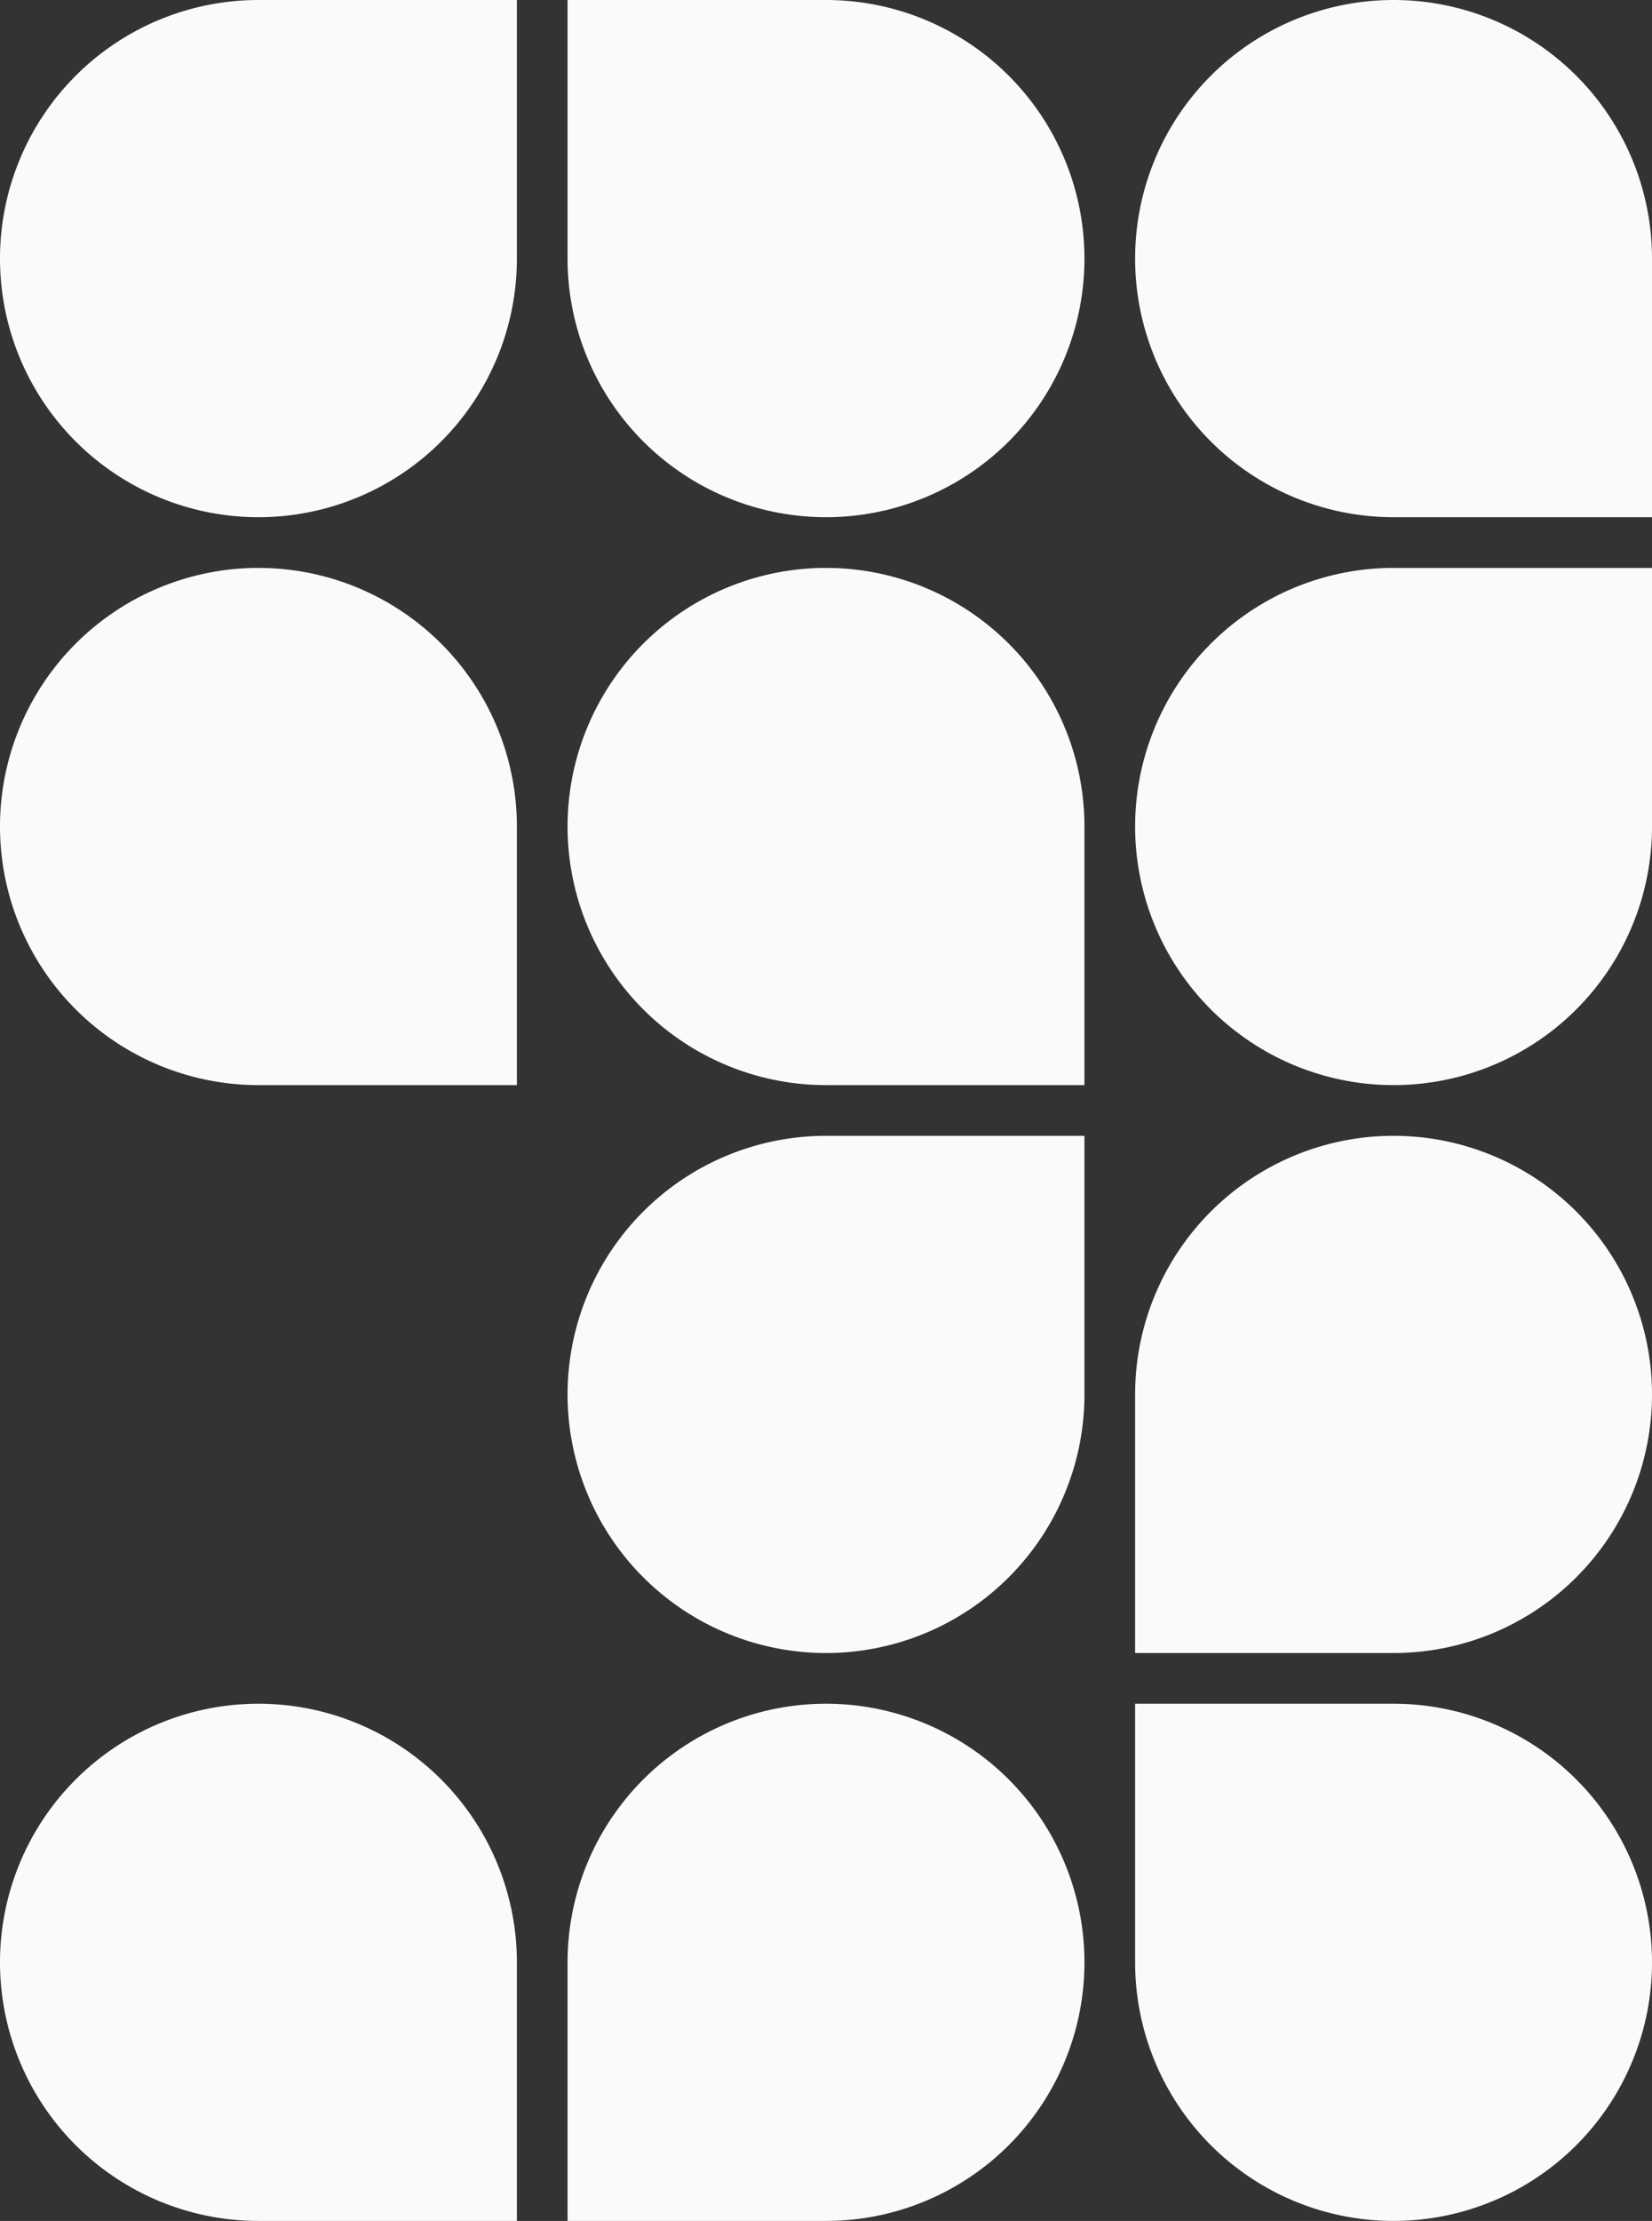 <svg xmlns="http://www.w3.org/2000/svg" width="271.763" height="365.13" viewBox="0 0 271.763 365.13"><rect x="0" y="0" width="271.763" height="365.13" fill="#333333" stroke="none"/><g id="pattern_5a" data-name="pattern 5a" transform="translate(-155 -117)"><path id="Rectangle_95" data-name="Rectangle 95" d="M0,0H42.515A42.515,42.515,0,0,1,85.03,42.515v0A42.515,42.515,0,0,1,42.515,85.03h0A42.515,42.515,0,0,1,0,42.515V0A0,0,0,0,1,0,0Z" transform="translate(248.367 117)" fill="#fafafa"></path><path id="Rectangle_96" data-name="Rectangle 96" d="M42.515,0H85.03a0,0,0,0,1,0,0V42.515A42.515,42.515,0,0,1,42.515,85.03h0A42.515,42.515,0,0,1,0,42.515v0A42.515,42.515,0,0,1,42.515,0Z" transform="translate(155 117)" fill="#fafafa"></path><path id="Rectangle_97" data-name="Rectangle 97" d="M42.515,0h0A42.515,42.515,0,0,1,85.03,42.515V85.03a0,0,0,0,1,0,0H42.515A42.515,42.515,0,0,1,0,42.515v0A42.515,42.515,0,0,1,42.515,0Z" transform="translate(155 210.367)" fill="#fafafa"></path><path id="Rectangle_98" data-name="Rectangle 98" d="M42.515,0h0A42.515,42.515,0,0,1,85.03,42.515V85.03a0,0,0,0,1,0,0H42.515A42.515,42.515,0,0,1,0,42.515v0A42.515,42.515,0,0,1,42.515,0Z" transform="translate(248.367 210.367)" fill="#fafafa"></path><path id="Rectangle_100" data-name="Rectangle 100" d="M42.515,0H85.03a0,0,0,0,1,0,0V42.515A42.515,42.515,0,0,1,42.515,85.03h0A42.515,42.515,0,0,1,0,42.515v0A42.515,42.515,0,0,1,42.515,0Z" transform="translate(341.733 210.367)" fill="#fafafa"></path><path id="Rectangle_102" data-name="Rectangle 102" d="M42.515,0h0A42.515,42.515,0,0,1,85.03,42.515v0A42.515,42.515,0,0,1,42.515,85.03H0a0,0,0,0,1,0,0V42.515A42.515,42.515,0,0,1,42.515,0Z" transform="translate(341.733 303.733)" fill="#fafafa"></path><path id="Rectangle_103" data-name="Rectangle 103" d="M42.515,0H85.03a0,0,0,0,1,0,0V42.515A42.515,42.515,0,0,1,42.515,85.03h0A42.515,42.515,0,0,1,0,42.515v0A42.515,42.515,0,0,1,42.515,0Z" transform="translate(248.367 303.733)" fill="#fafafa"></path><path id="Rectangle_104" data-name="Rectangle 104" d="M42.515,0h0A42.515,42.515,0,0,1,85.03,42.515v0A42.515,42.515,0,0,1,42.515,85.03H0a0,0,0,0,1,0,0V42.515A42.515,42.515,0,0,1,42.515,0Z" transform="translate(248.367 397.1)" fill="#fafafa"></path><path id="Rectangle_106" data-name="Rectangle 106" d="M0,0H42.515A42.515,42.515,0,0,1,85.03,42.515v0A42.515,42.515,0,0,1,42.515,85.03h0A42.515,42.515,0,0,1,0,42.515V0A0,0,0,0,1,0,0Z" transform="translate(341.733 397.1)" fill="#fafafa"></path><path id="Rectangle_105" data-name="Rectangle 105" d="M42.515,0h0A42.515,42.515,0,0,1,85.03,42.515V85.03a0,0,0,0,1,0,0H42.515A42.515,42.515,0,0,1,0,42.515v0A42.515,42.515,0,0,1,42.515,0Z" transform="translate(155 397.1)" fill="#fafafa"></path><path id="Rectangle_99" data-name="Rectangle 99" d="M42.515,0h0A42.515,42.515,0,0,1,85.03,42.515V85.03a0,0,0,0,1,0,0H42.515A42.515,42.515,0,0,1,0,42.515v0A42.515,42.515,0,0,1,42.515,0Z" transform="translate(341.733 117)" fill="#fafafa"></path></g></svg>